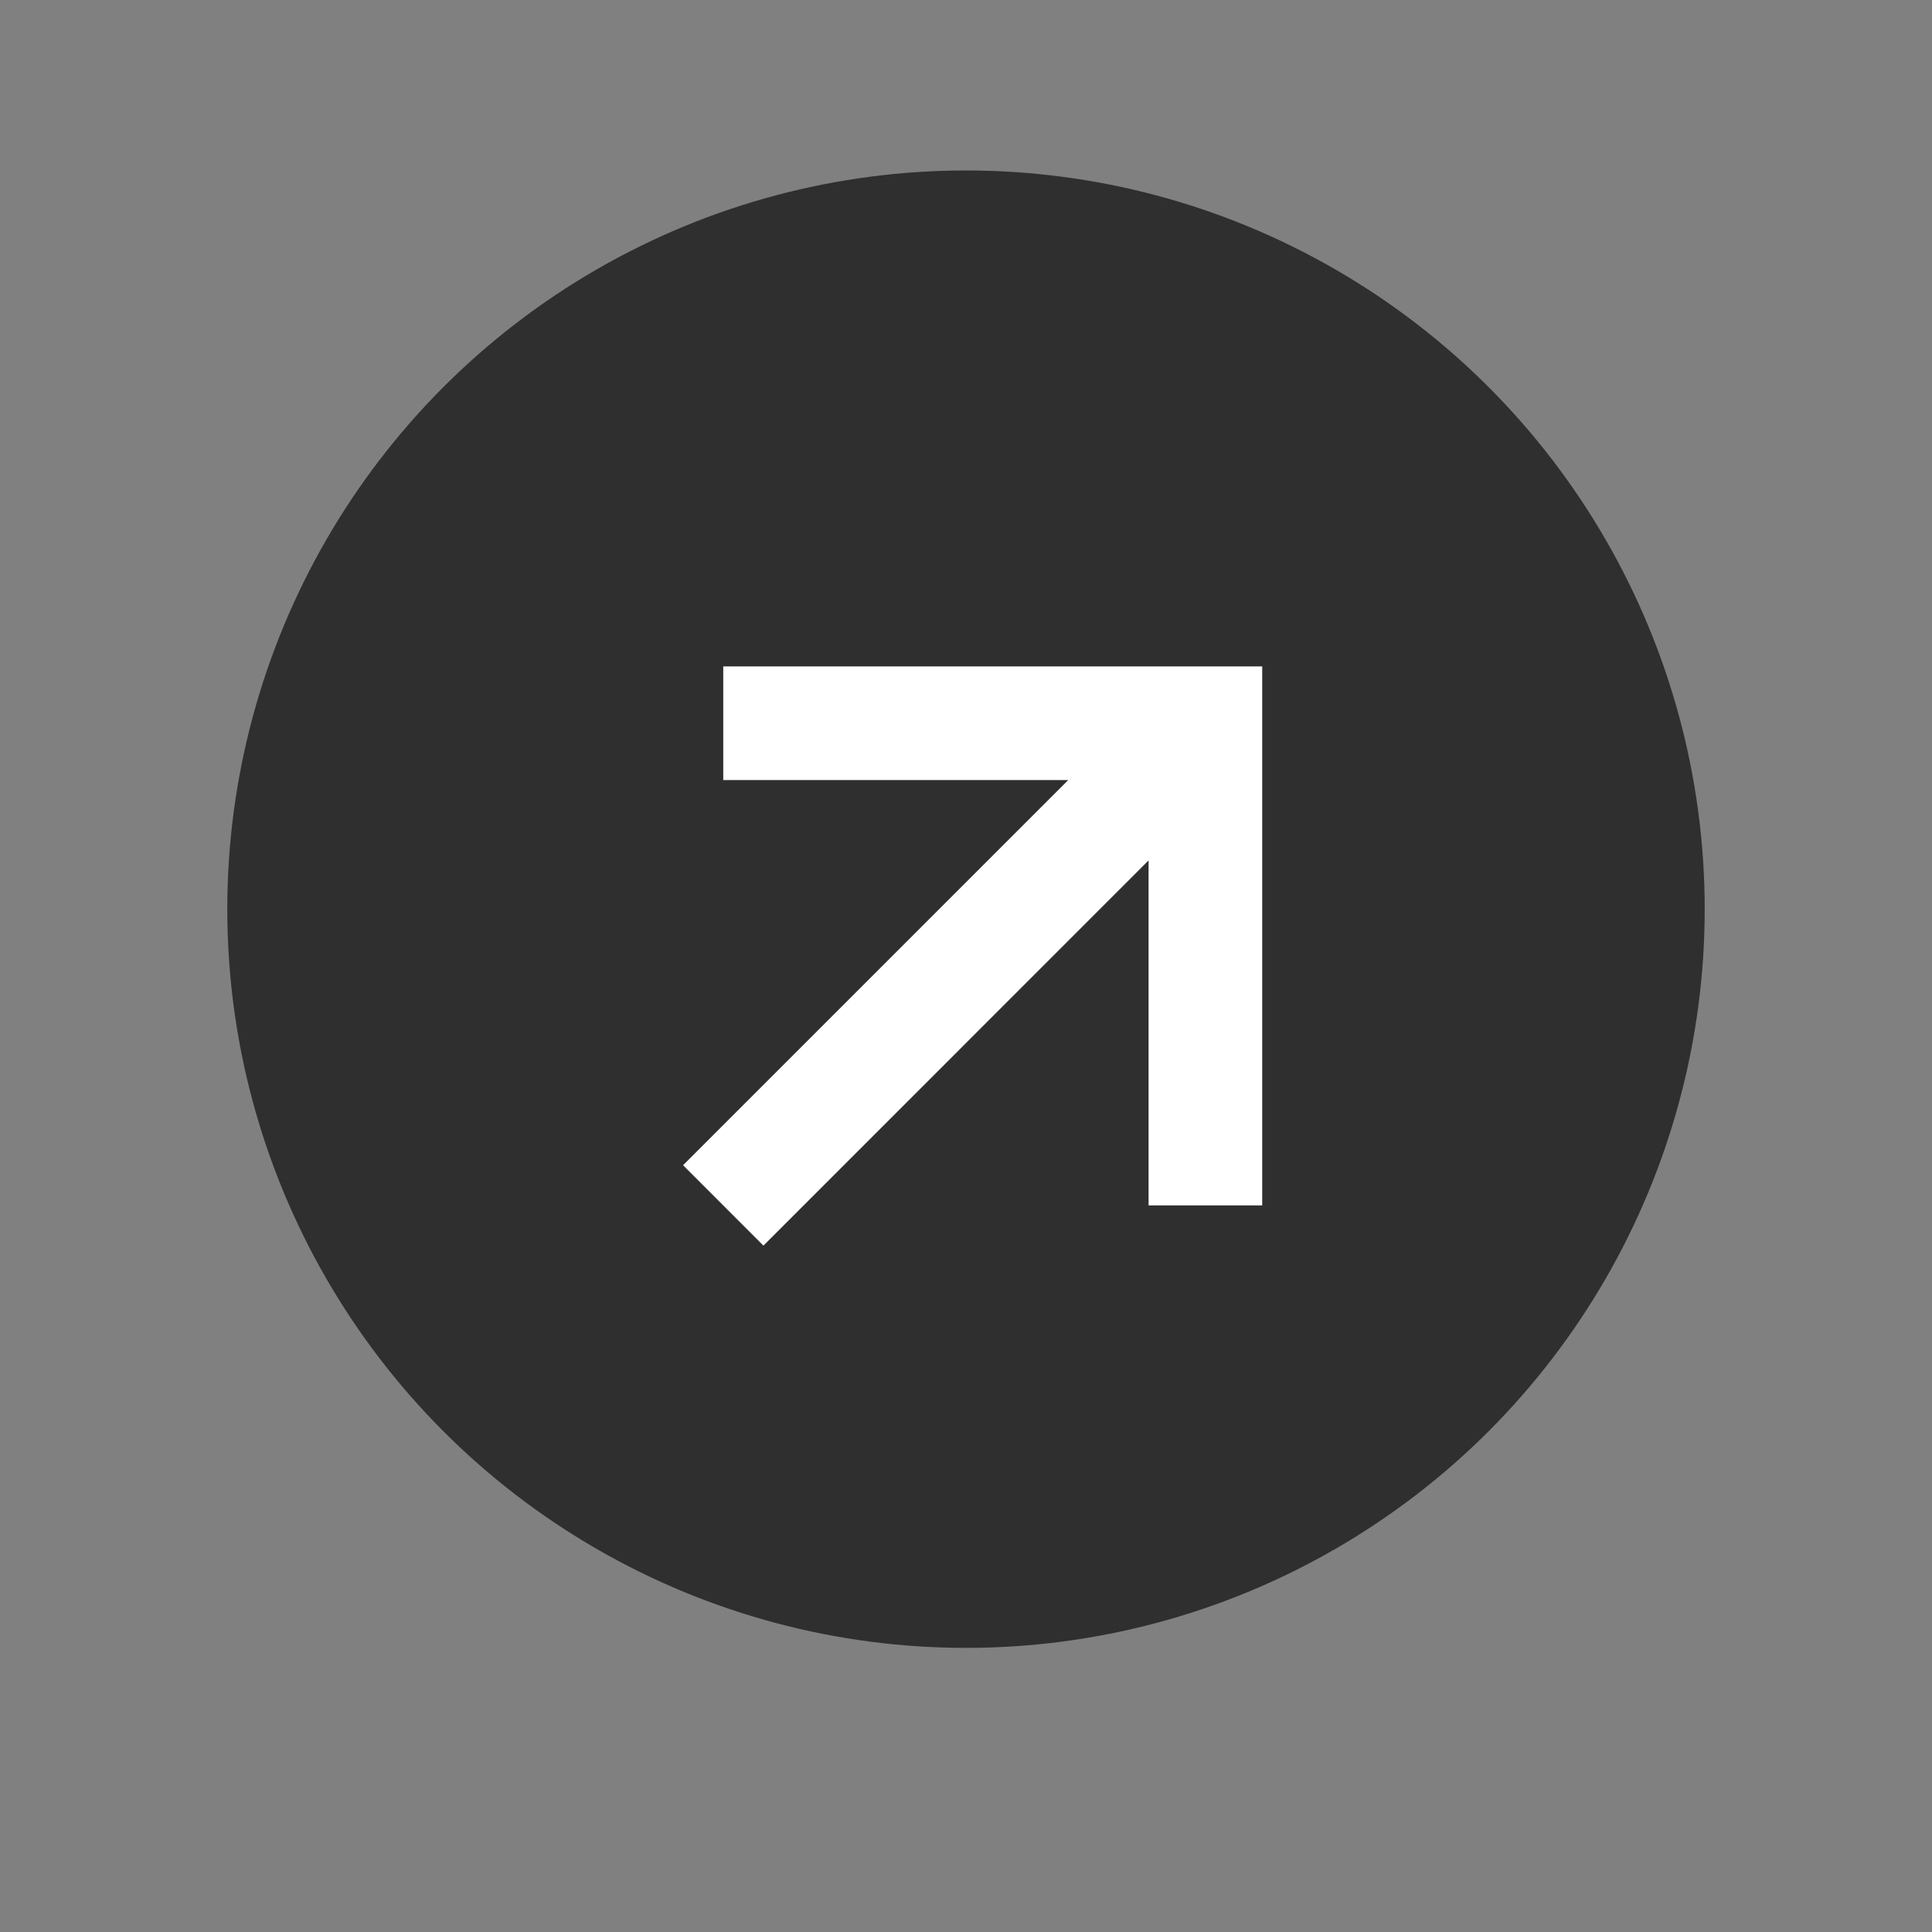 <?xml version="1.0" encoding="UTF-8"?> <svg xmlns="http://www.w3.org/2000/svg" width="34" height="34" viewBox="0 0 34 34" fill="none"><rect x="0" y="0" width="34" height="34" fill="#808080" stroke="none"/> <circle cx="17" cy="16" r="13" fill="#2F2F2F"></circle> <path d="M12.728 11.728L12.728 13.728L18.799 13.728L12.021 20.506L13.435 21.921L20.213 15.142V21.213H22.213V11.728L12.728 11.728Z" fill="white"></path> </svg> 